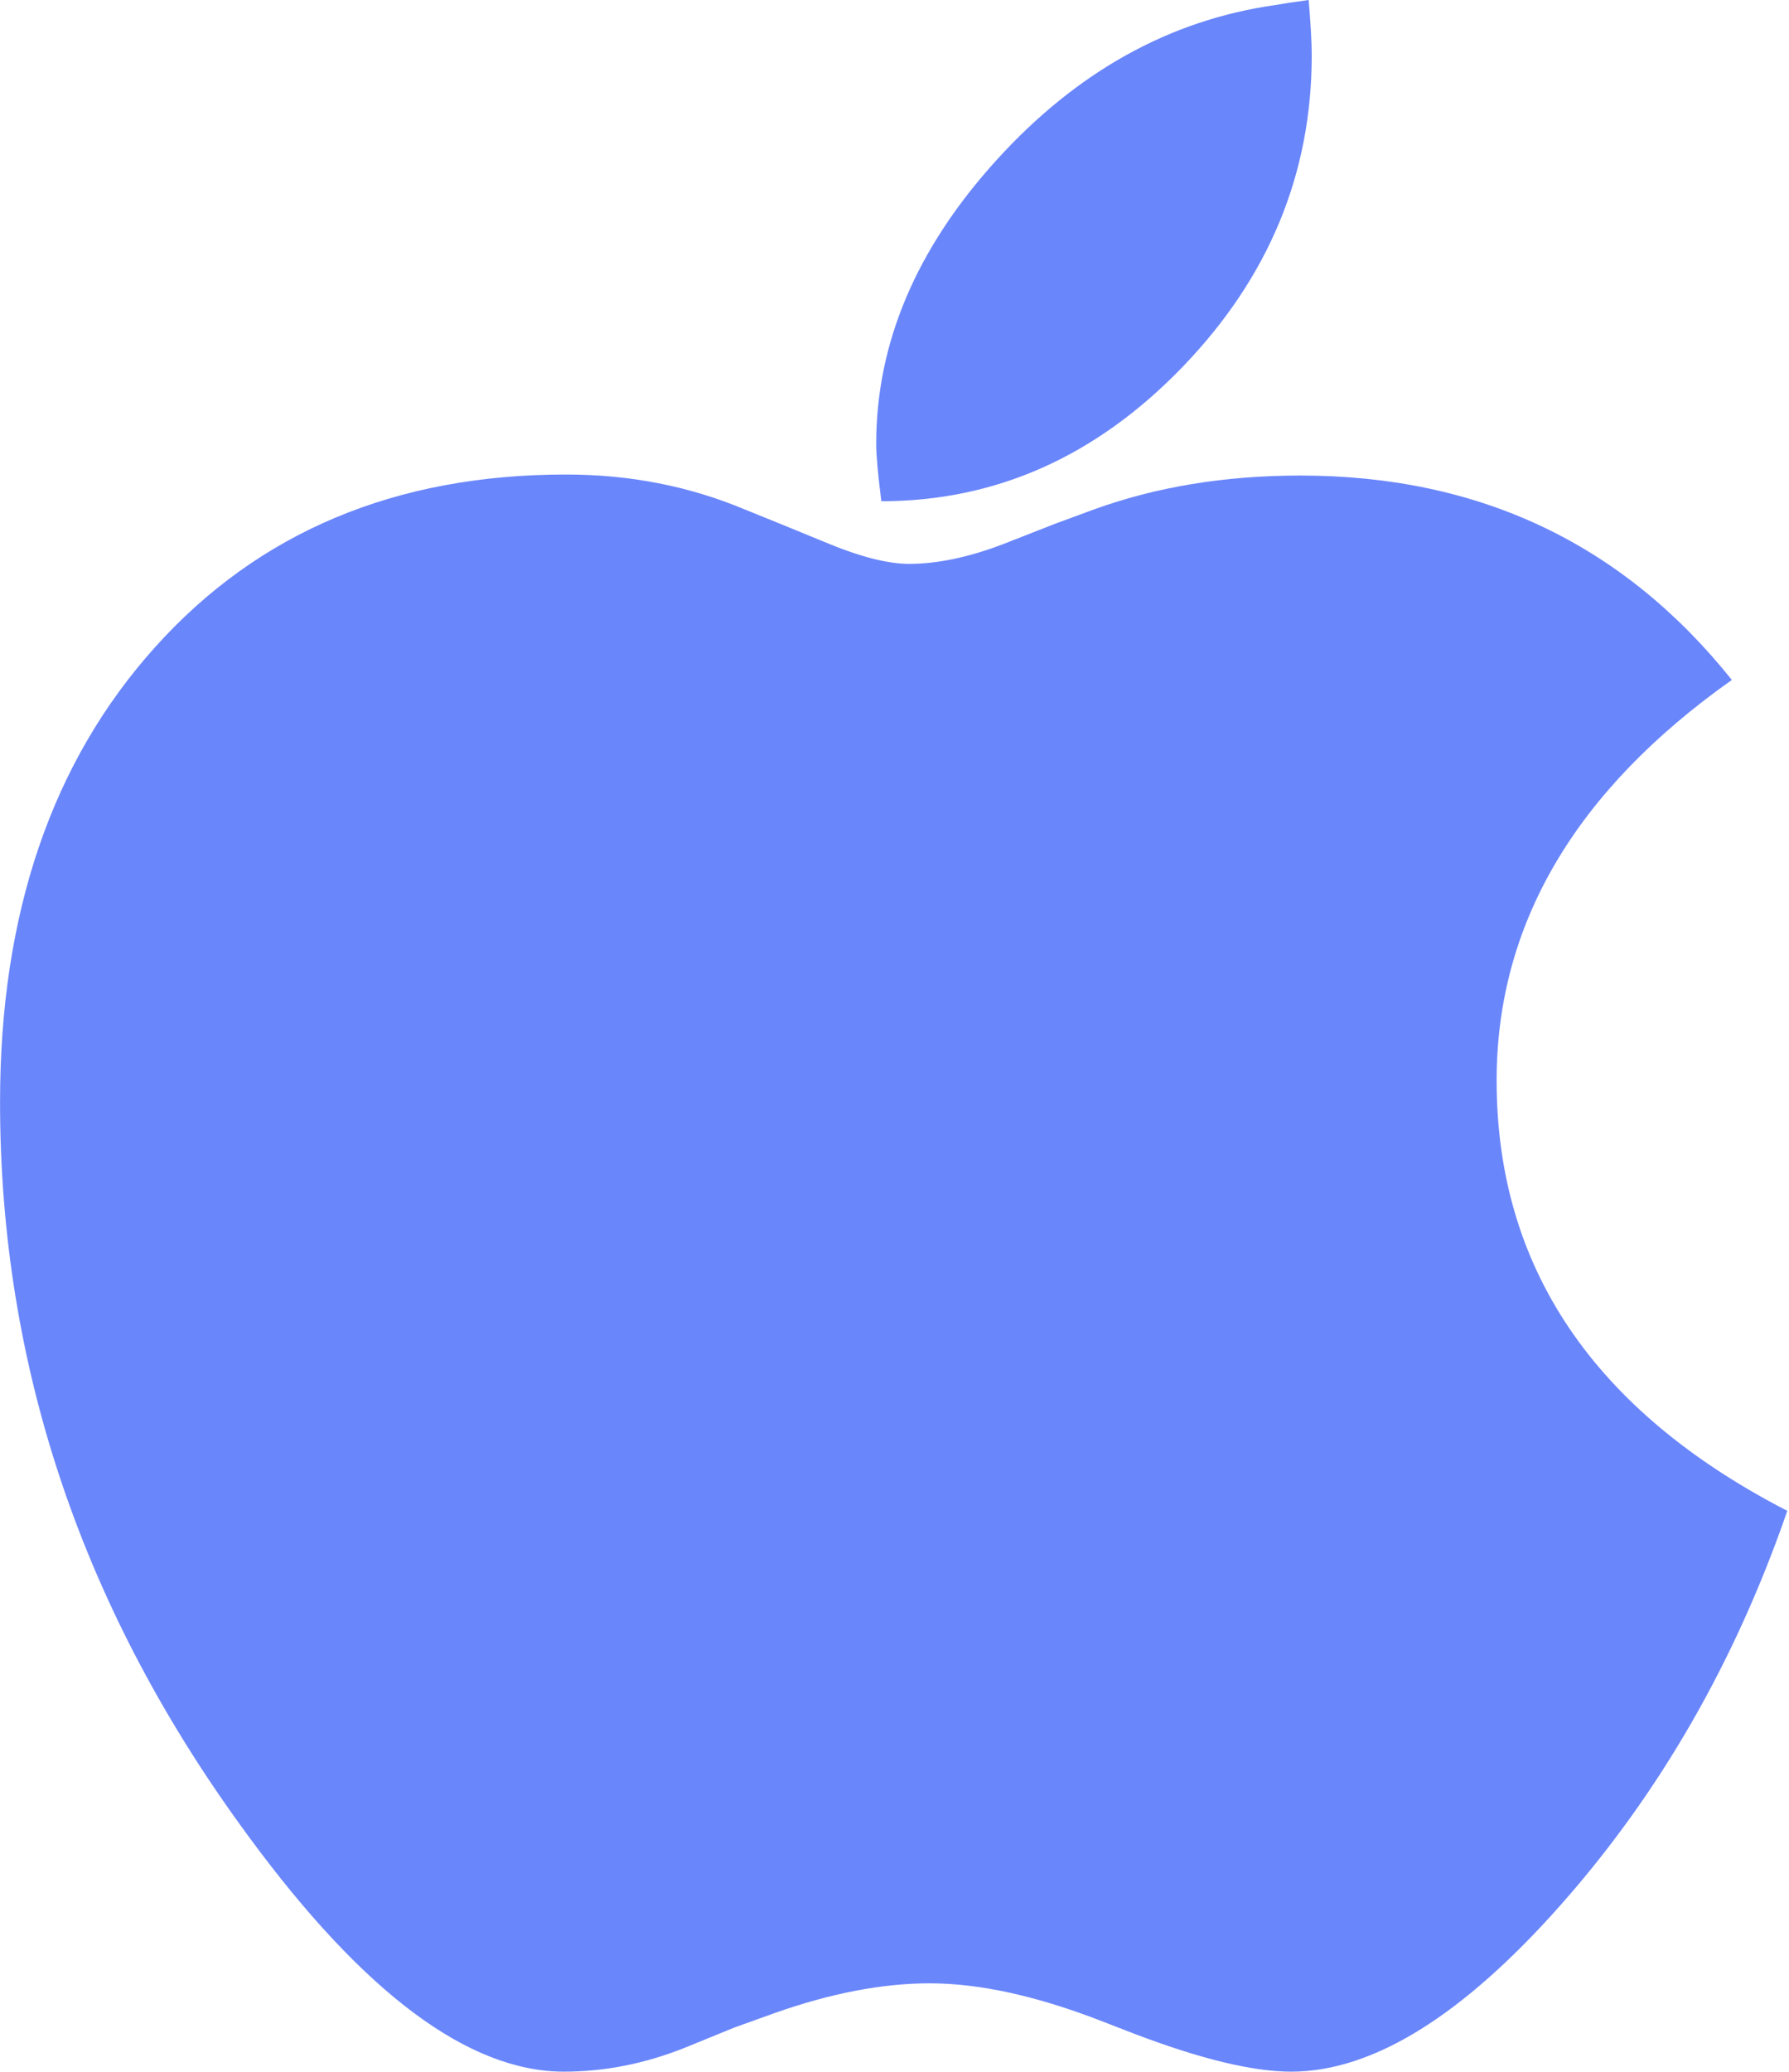 <svg width="864" height="1000" viewBox="0 0 864 1000" fill="none" xmlns="http://www.w3.org/2000/svg">
<g clip-path="url(#clip0_623_104)">
<path d="M425.65 241.943C480.878 241.943 529.328 220.377 570.997 177.243C612.667 134.109 633.502 83.953 633.502 26.773C633.502 20.493 633.006 11.568 632.014 0C624.738 0.992 619.281 1.818 615.643 2.479C564.714 9.751 519.902 34.705 481.209 77.342C442.516 119.98 423.17 165.593 423.17 214.18C423.17 219.798 423.996 229.054 425.65 241.943ZM623.58 1000C662.935 1000 706.423 973.063 754.047 919.187C801.67 865.312 838.047 802.016 863.181 729.301C769.59 681.044 722.794 611.8 722.794 521.566C722.794 446.207 760.66 381.756 836.394 328.211C783.811 262.436 714.361 229.548 628.046 229.548C591.667 229.548 558.431 235.002 528.336 245.909L509.486 252.851L484.186 262.766C467.65 269.046 452.602 272.187 439.043 272.187C428.46 272.187 414.57 268.551 397.374 261.279L378.027 253.346L359.673 245.909C332.884 234.672 304.113 229.053 273.357 229.053C191.01 229.053 124.868 256.817 74.93 312.345C24.992 367.873 0.023 441.084 0.023 531.978C0.023 659.891 40.039 778.054 120.072 886.465C175.632 962.155 226.396 1000 272.365 1000C291.877 1000 311.223 996.199 330.405 988.597L354.712 978.681L374.059 971.74C401.177 962.155 426.146 957.362 448.965 957.362C473.107 957.362 500.887 963.478 532.305 975.706L547.682 981.656C579.76 993.885 605.061 1000 623.58 1000Z" fill="#6a86fb"/>
</g>
<defs>
<clipPath id="clip0_623_104">
<rect width="863.2" height="1000" fill="white"/>
</clipPath>
</defs>
</svg>

